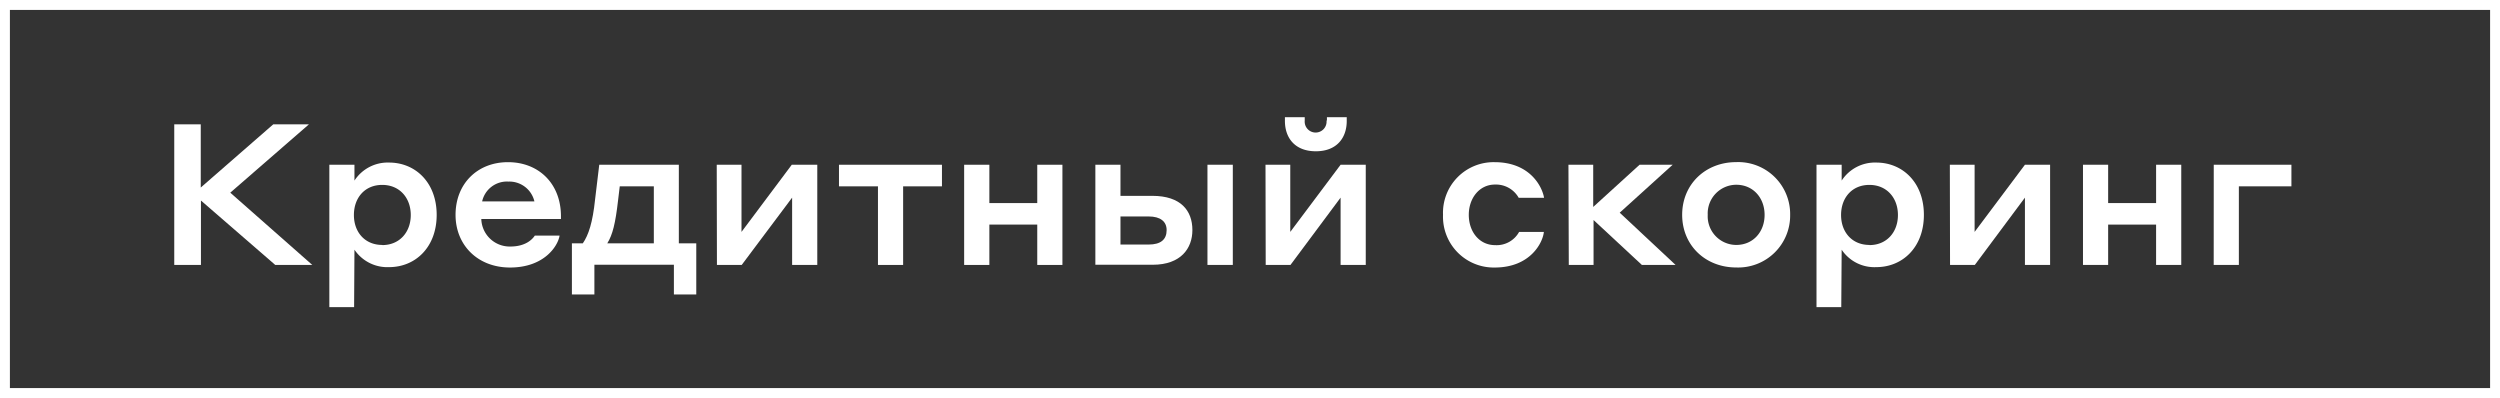 <?xml version="1.0" encoding="UTF-8"?> <svg xmlns="http://www.w3.org/2000/svg" viewBox="0 0 504.72 80.35"><rect x="0" y="0" width="504.72" height="80.35" fill="#333333" stroke="none"/> <defs> <style>.cls-1{fill:none;stroke:#fff;stroke-miterlimit:10;stroke-width:2px;}.cls-2{fill:#fff;}</style> </defs> <title>Ресурс 44</title> <g id="Слой_2" data-name="Слой 2"> <g id="Слой_1-2" data-name="Слой 1"> <rect class="cls-1" x="1" y="1" width="502.72" height="78.35"></rect> <path class="cls-2" d="M35.18,25.1h5.35V37.86L55.17,25.1h7.2L46.49,38.9,63.05,53.49H55.57l-15-13v13H35.18Z"></path> <path class="cls-2" d="M71.49,62h-5V33.26h5.07v3.2a8,8,0,0,1,7-3.64c5.28,0,9.6,4,9.6,10.56s-4.32,10.55-9.6,10.55a8,8,0,0,1-7-3.52Zm5.68-12.52c3.52,0,5.76-2.63,5.76-6.07s-2.24-6.08-5.76-6.08-5.72,2.6-5.72,6.08S73.69,49.45,77.17,49.45Z"></path> <path class="cls-2" d="M113.25,43.66v.56H97.17a5.73,5.73,0,0,0,5.88,5.55c3.24,0,4.56-1.64,4.92-2.2h5c-.32,2.08-3.08,6.44-10,6.44-6.56,0-11-4.56-11-10.63,0-6.28,4.4-10.64,10.59-10.64S113.25,37.06,113.25,43.66Zm-15.92-3h10.56a5.19,5.19,0,0,0-5.24-4A5.12,5.12,0,0,0,97.33,40.7Z"></path> <path class="cls-2" d="M115.46,59.45V49.13h2.2c1.16-1.68,2-4.23,2.48-8.87l.84-7h16.07V49.13h3.52V59.45h-4.52v-6H120v6ZM132,37.62h-6.88l-.35,2.92c-.52,4.52-1.09,6.87-2.17,8.59H132Z"></path> <path class="cls-2" d="M144.7,33.26h5V46.82l10.15-13.56H165V53.49h-5.08V39.9L149.74,53.49h-5Z"></path> <path class="cls-2" d="M177.25,37.62h-7.87V33.26h20.79v4.36h-7.84V53.49h-5.08Z"></path> <path class="cls-2" d="M194.65,33.26h5.09V41h9.67V33.26h5.08V53.49h-5.08V45.34h-9.67v8.15h-5.09Z"></path> <path class="cls-2" d="M232.65,39.54c5.76,0,8.08,3,8.08,6.91,0,3.68-2.32,7-8,7H221.14V33.26h5.07v6.28Zm-6.44,4.16v5.67h5.68c2.44,0,3.64-1,3.64-2.92,0-1.71-1.24-2.75-3.64-2.75Zm17.56-10.44h5.12V53.49h-5.12Z"></path> <path class="cls-2" d="M255.49,33.26h5V46.82l10.16-13.56h5.08V53.49h-5.08V39.9L260.53,53.49h-5Zm12.4-8.92v-.68h4v.76c0,3.4-2,6.12-6.24,6.12s-6.24-2.72-6.24-6.12v-.76h4v.68a2.21,2.21,0,1,0,4.4,0Z"></path> <path class="cls-2" d="M306.61,39.94a5.26,5.26,0,0,0-4.8-2.68c-3.12,0-5.28,2.72-5.28,6.12s2.12,6.11,5.32,6.11a5.17,5.17,0,0,0,4.84-2.67h5c-.2,2.11-2.68,7.19-9.92,7.19a10.25,10.25,0,0,1-10.44-10.63,10.22,10.22,0,0,1,10.4-10.64c7.2,0,9.64,5,10,7.2Z"></path> <path class="cls-2" d="M316.65,33.26h5v8.52l9.36-8.52h6.68L327,42.94l11.28,10.55h-6.8l-9.76-9.07v9.07h-5Z"></path> <path class="cls-2" d="M361.41,43.38A10.49,10.49,0,0,1,350.53,54c-6.24,0-10.92-4.48-10.92-10.63s4.68-10.64,10.92-10.64A10.49,10.49,0,0,1,361.41,43.38Zm-5.16,0c0-3.44-2.32-6.08-5.72-6.08a5.79,5.79,0,0,0-5.76,6.08,5.78,5.78,0,0,0,5.76,6.07C353.93,49.45,356.25,46.82,356.25,43.38Z"></path> <path class="cls-2" d="M371.73,62h-5V33.26h5.08v3.2a8,8,0,0,1,7-3.64c5.28,0,9.6,4,9.6,10.56s-4.32,10.55-9.6,10.55a7.94,7.94,0,0,1-7-3.52Zm5.68-12.52c3.52,0,5.76-2.63,5.76-6.07s-2.24-6.08-5.76-6.08-5.72,2.6-5.72,6.08S373.93,49.45,377.41,49.45Z"></path> <path class="cls-2" d="M393.65,33.26h5V46.82l10.16-13.56h5.08V53.49h-5.08V39.9L398.69,53.49h-5Z"></path> <path class="cls-2" d="M420.53,33.26h5.08V41h9.68V33.26h5.08V53.49h-5.08V45.34h-9.68v8.15h-5.08Z"></path> <path class="cls-2" d="M446.93,33.26h15.68v4.36H452V53.49h-5.08Z"></path> </g> </g> </svg> 